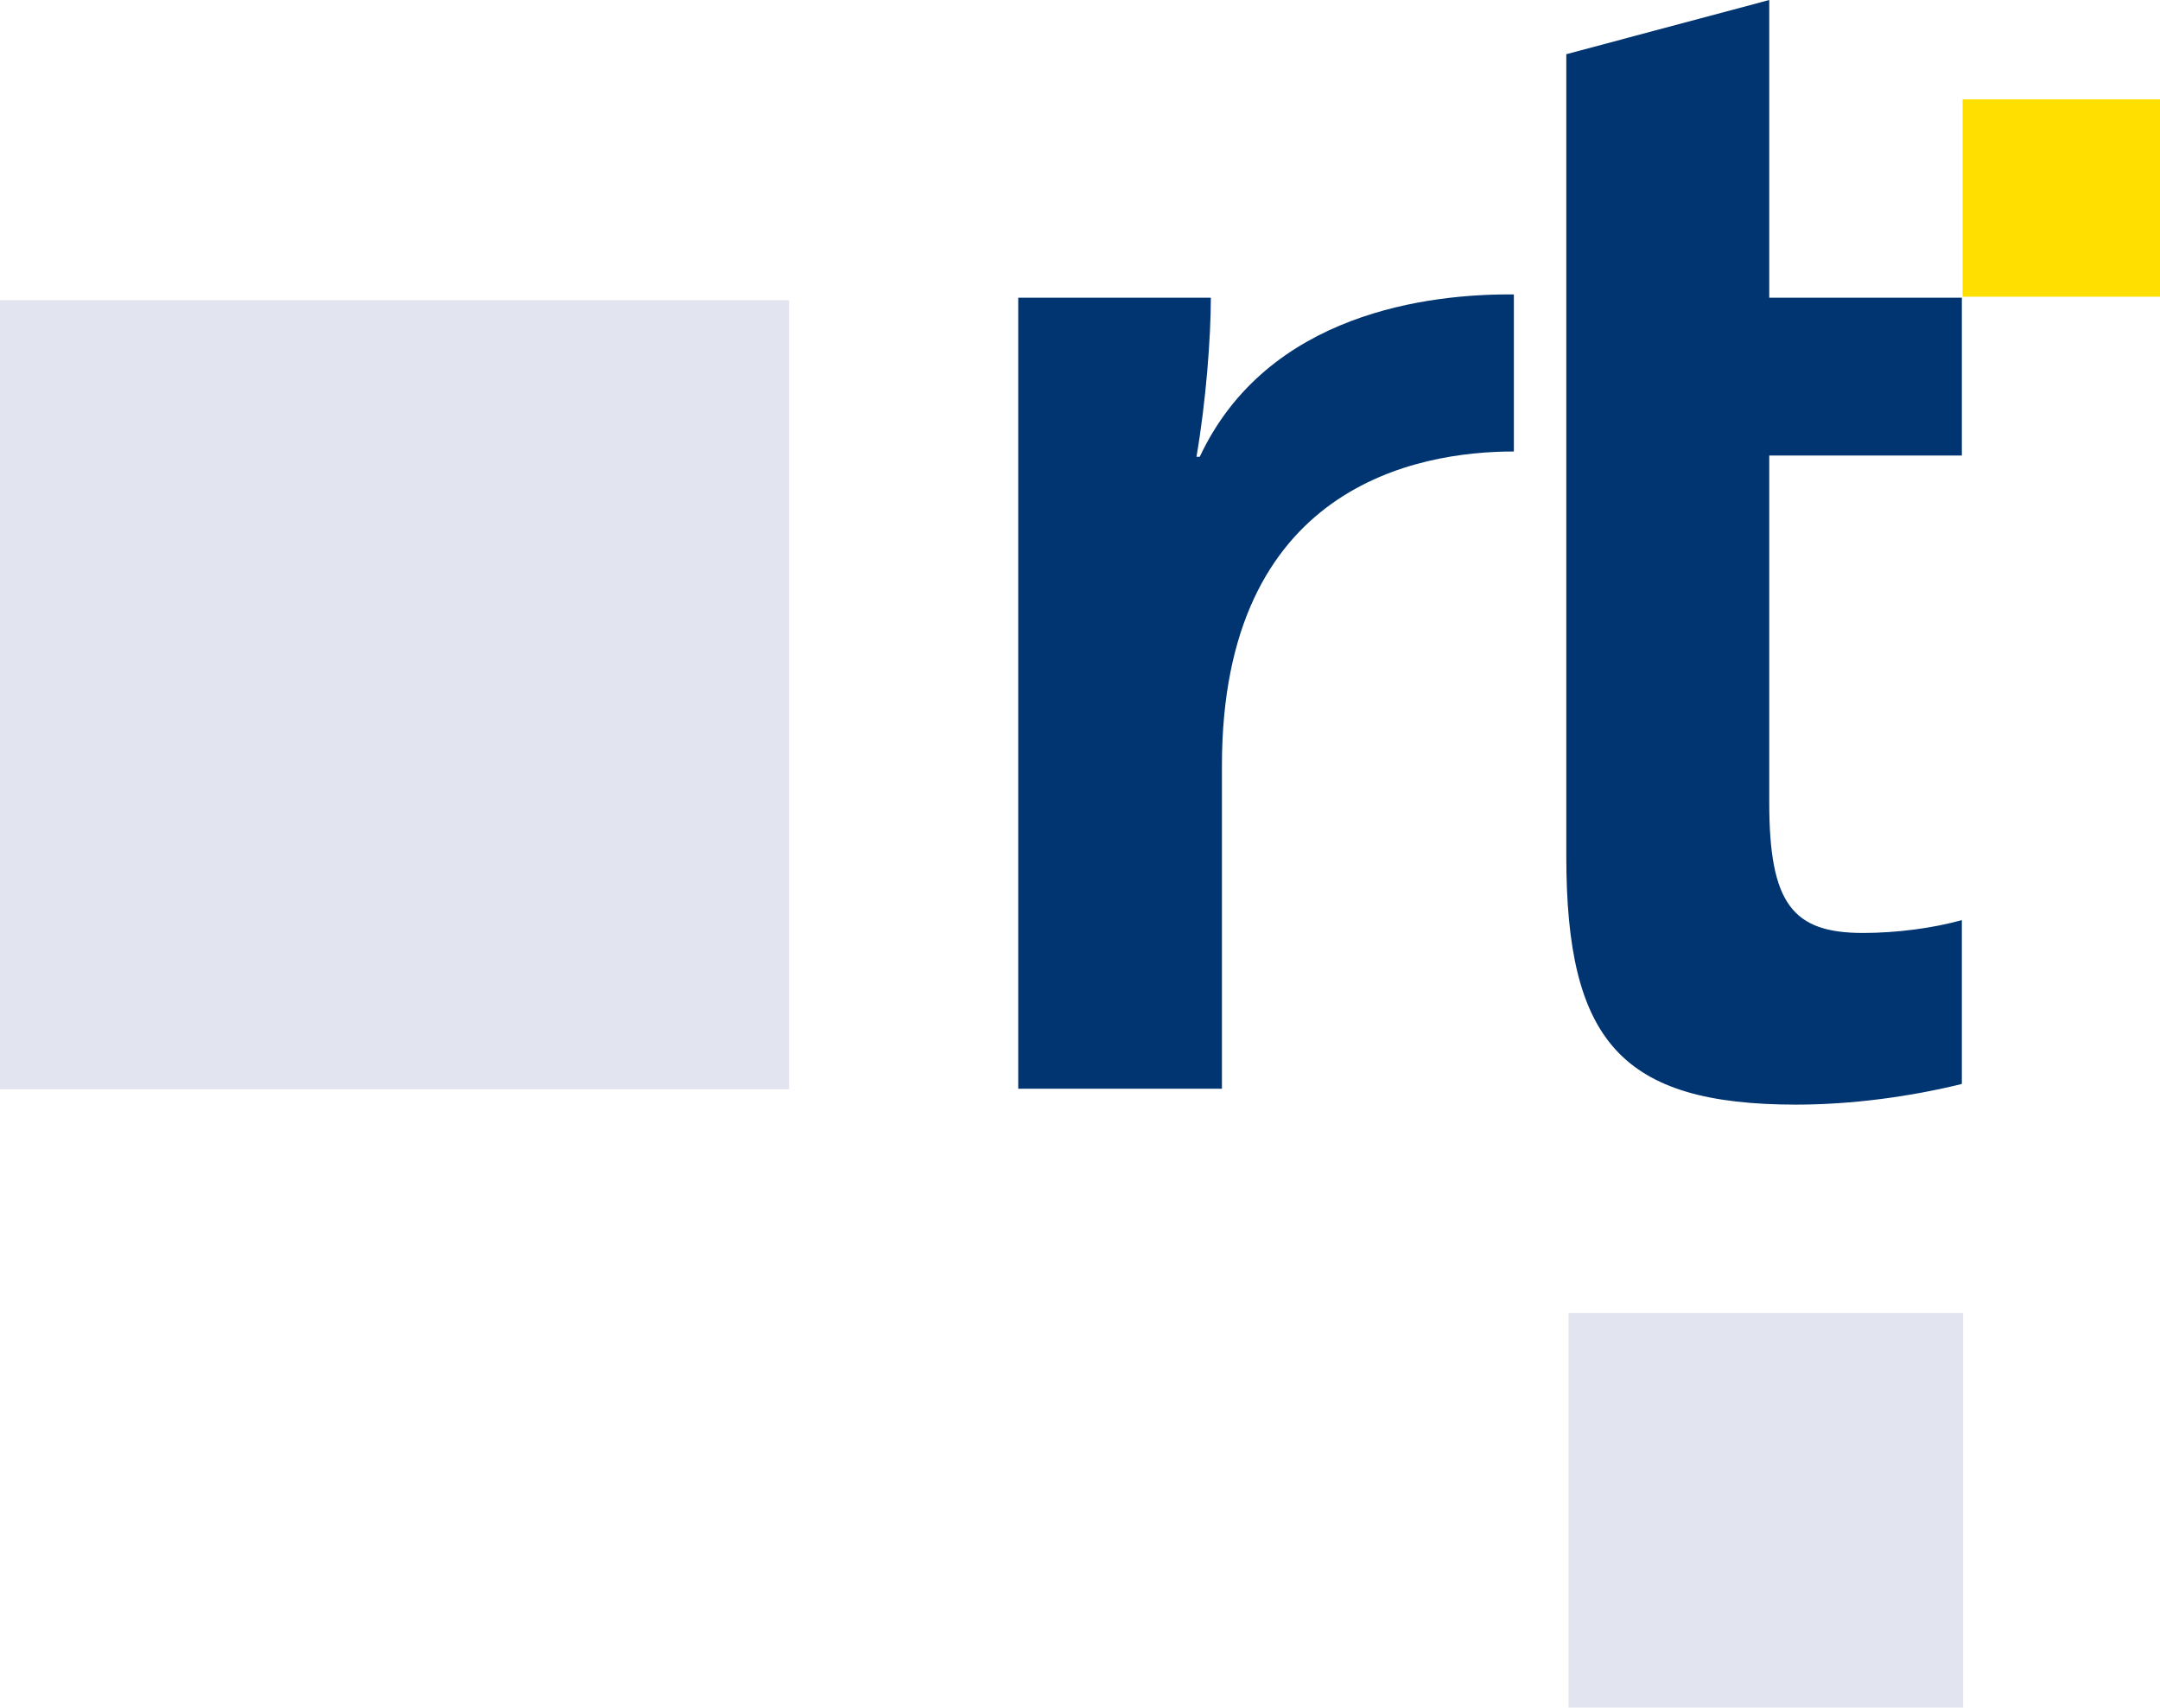 <?xml version="1.0" encoding="utf-8"?>
<svg xmlns="http://www.w3.org/2000/svg" data-name="Layer 2" id="Layer_2" viewBox="0 0 85.68 67.74">
  <defs>
    <style>
      .cls-1 {
        fill: #003571;
      }

      .cls-2 {
        fill: #ffdf00;
      }

      .cls-3 {
        fill: #e2e4f0;
      }
    </style>
  </defs>
  <g data-name="Ebene 1" id="Ebene_1">
    <rect class="cls-3" height="31.3" width="31.3" y="11.91"/>
    <rect class="cls-3" height="15.65" width="15.65" x="62.22" y="52.09"/>
    <rect class="cls-2" height="7.83" width="7.83" x="77.85" y="3.94"/>
    <g>
      <path class="cls-1" d="m60.05,11.68c-3.33-.03-9.77.71-12.46,6.44h-.13c.38-2.21.57-4.74.57-6.31h-7.64v31.38h8.08v-12.82c0-11.09,7.75-12.46,11.58-12.46v-6.23Z"/>
      <path class="cls-1" d="m77.82,18.06v-6.25h-7.64V0l-8.05,2.15v31.82c0,7.32,2.18,9.85,9.12,9.85,2.21,0,4.55-.32,6.57-.82v-6.5c-1.14.32-2.59.51-3.92.51-2.78,0-3.72-1.14-3.72-5.18v-13.76h7.64Z"/>
    </g>
  </g>
</svg>